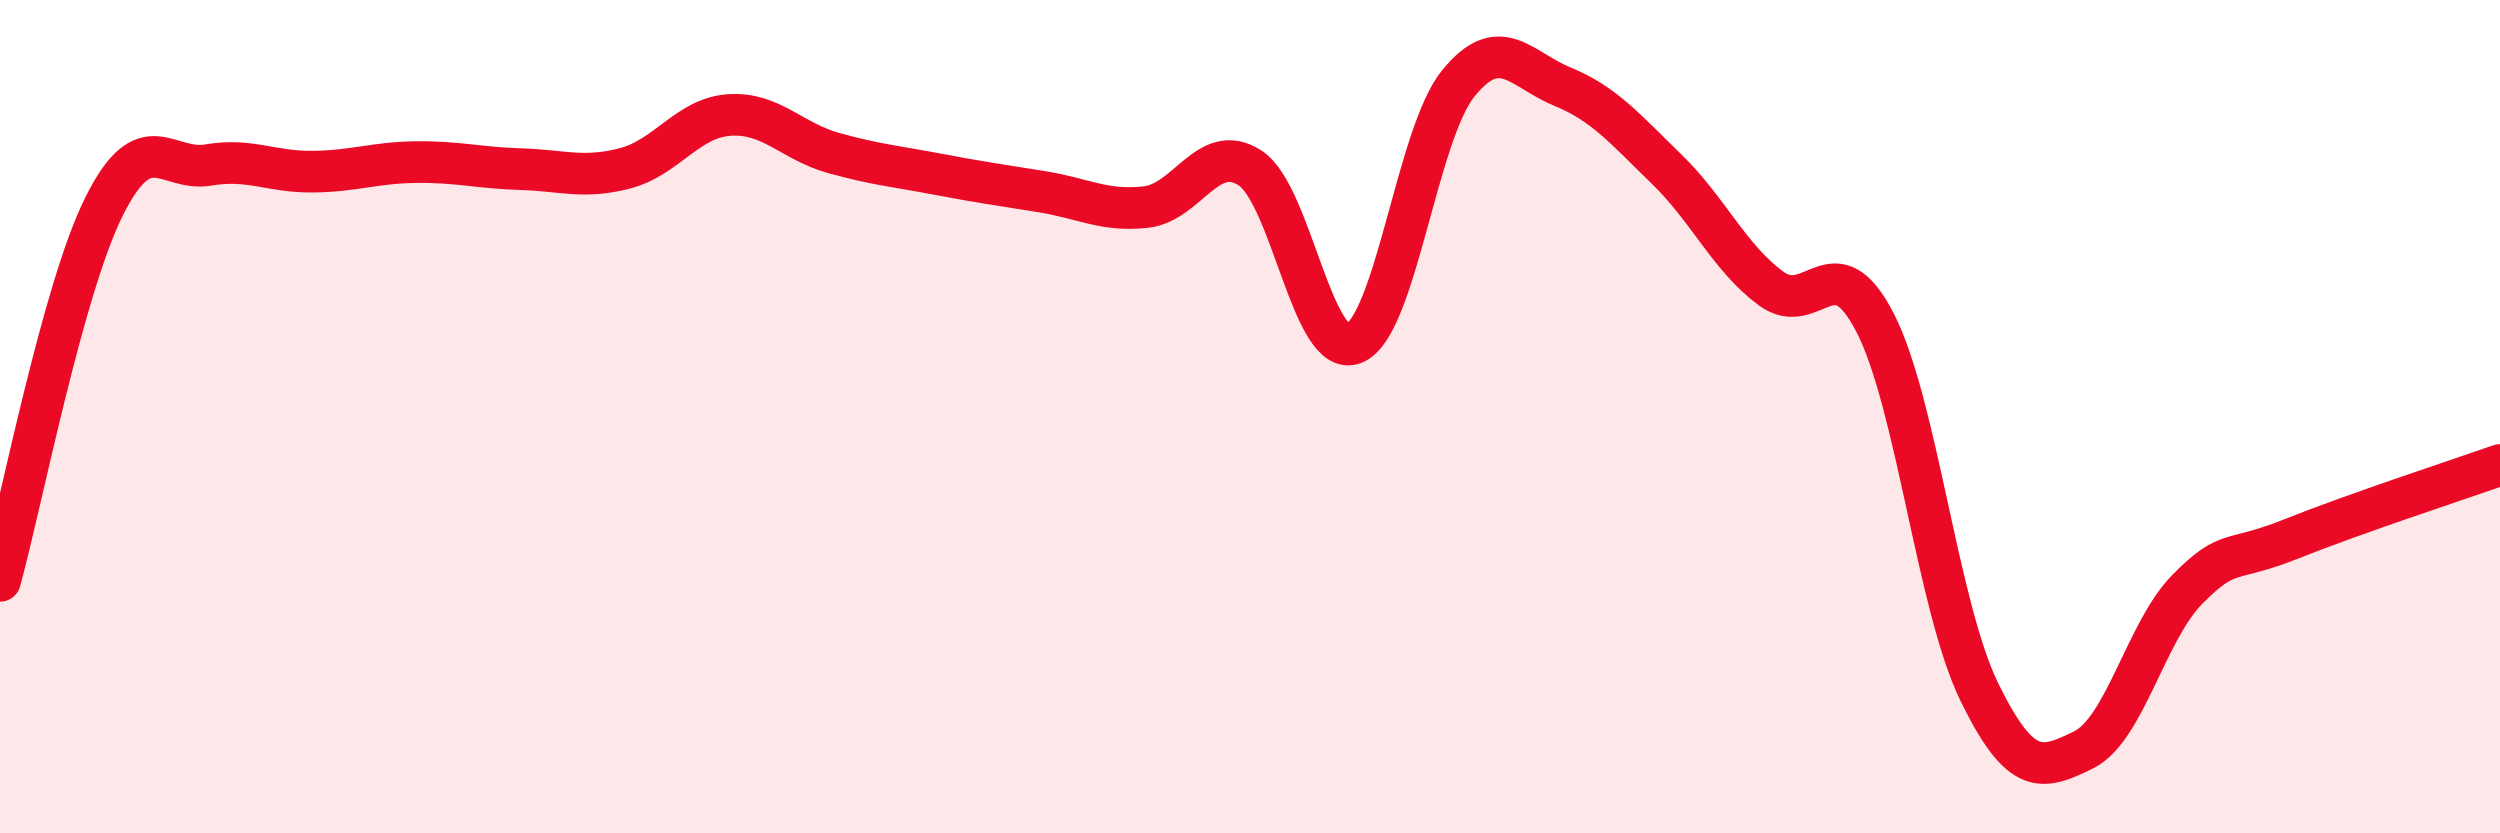 
    <svg width="60" height="20" viewBox="0 0 60 20" xmlns="http://www.w3.org/2000/svg">
      <path
        d="M 0,13.94 C 0.5,12.14 1.5,6.95 2.5,4.95 C 3.5,2.95 4,4.13 5,3.96 C 6,3.79 6.5,4.13 7.5,4.12 C 8.5,4.11 9,3.9 10,3.89 C 11,3.88 11.5,4.03 12.5,4.06 C 13.5,4.09 14,4.3 15,4.04 C 16,3.78 16.5,2.83 17.5,2.76 C 18.5,2.69 19,3.39 20,3.67 C 21,3.95 21.5,3.99 22.5,4.18 C 23.5,4.37 24,4.44 25,4.6 C 26,4.76 26.5,5.08 27.5,4.97 C 28.5,4.86 29,3.38 30,4.03 C 31,4.68 31.5,8.65 32.5,8.24 C 33.5,7.83 34,3.23 35,2 C 36,0.77 36.5,1.67 37.5,2.08 C 38.5,2.49 39,3.09 40,4.06 C 41,5.03 41.5,6.18 42.5,6.92 C 43.5,7.66 44,5.8 45,7.74 C 46,9.68 46.5,14.55 47.5,16.6 C 48.5,18.65 49,18.49 50,18 C 51,17.51 51.5,15.15 52.5,14.14 C 53.5,13.13 53.5,13.53 55,12.93 C 56.5,12.33 59,11.51 60,11.16L60 20L0 20Z"
        fill="#EB0A25"
        opacity="0.1"
        stroke-linecap="round"
        stroke-linejoin="round"
      />
      <path
        d="M 0,13.94 C 0.5,12.14 1.5,6.95 2.5,4.95 C 3.5,2.95 4,4.13 5,3.96 C 6,3.79 6.5,4.13 7.5,4.12 C 8.5,4.11 9,3.9 10,3.89 C 11,3.88 11.5,4.03 12.5,4.06 C 13.5,4.09 14,4.3 15,4.04 C 16,3.78 16.5,2.83 17.5,2.76 C 18.5,2.69 19,3.39 20,3.67 C 21,3.95 21.5,3.99 22.5,4.18 C 23.5,4.37 24,4.44 25,4.6 C 26,4.76 26.5,5.08 27.5,4.97 C 28.5,4.86 29,3.38 30,4.03 C 31,4.68 31.5,8.65 32.5,8.24 C 33.5,7.83 34,3.23 35,2 C 36,0.77 36.5,1.67 37.5,2.08 C 38.5,2.49 39,3.09 40,4.06 C 41,5.03 41.5,6.18 42.5,6.92 C 43.5,7.66 44,5.8 45,7.74 C 46,9.68 46.5,14.55 47.5,16.6 C 48.5,18.65 49,18.49 50,18 C 51,17.51 51.5,15.15 52.5,14.14 C 53.5,13.13 53.5,13.53 55,12.93 C 56.5,12.33 59,11.51 60,11.16"
        stroke="#EB0A25"
        stroke-width="1"
        fill="none"
        stroke-linecap="round"
        stroke-linejoin="round"
      />
    </svg>
  